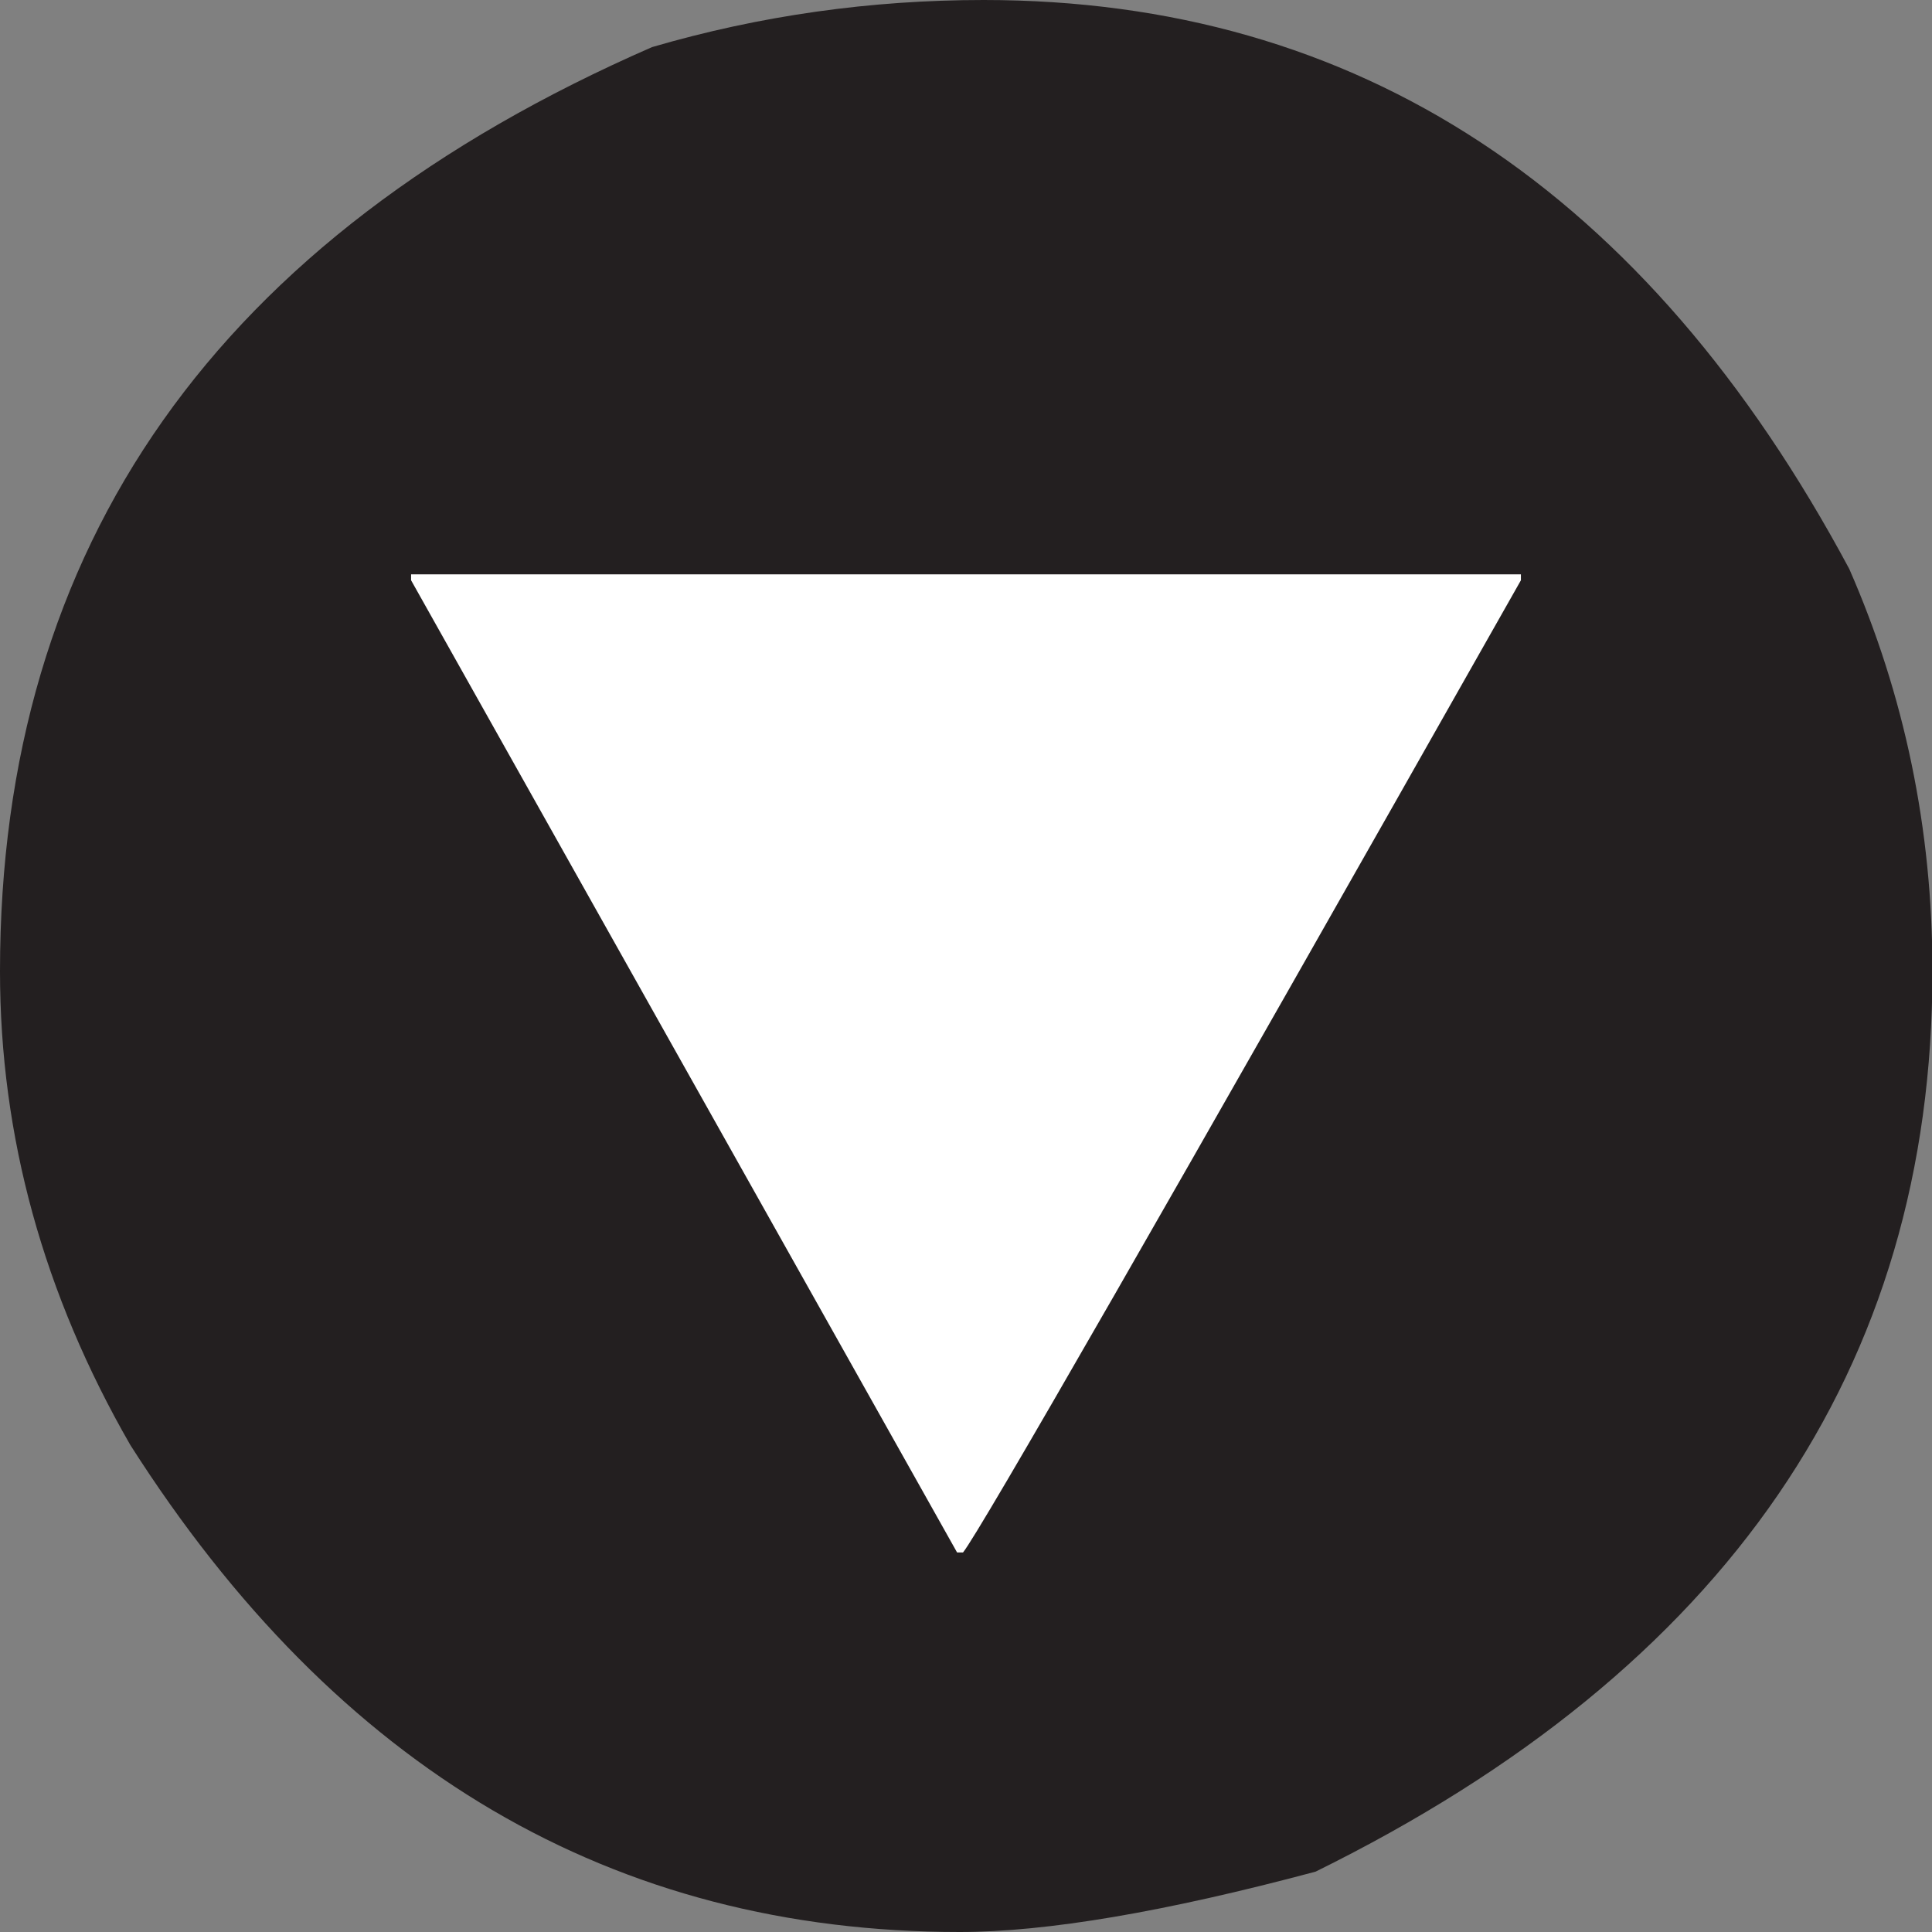<?xml version="1.0" encoding="UTF-8"?>
<svg id="Layer_1" data-name="Layer 1" xmlns="http://www.w3.org/2000/svg" viewBox="0 0 42.25 42.25">
  <rect x="0" y="0" width="42.25" height="42.25" fill="#808080" stroke="none"/>
  <defs>
    <style>
      .cls-1 {
        fill: #fff;
      }

      .cls-2 {
        fill: #231f20;
      }
    </style>
  </defs>
  <path class="cls-2" d="m40.44,12.44c1.21,2.76,1.82,5.69,1.82,8.8,0,8.69-4.5,15.26-13.49,19.69-3.29.88-5.88,1.32-7.78,1.32-7.58,0-13.62-3.55-18.14-10.65-1.9-3.3-2.85-6.75-2.85-10.36C0,11.92,4.75,5.18,14.26,1.03c2.36-.69,4.78-1.03,7.25-1.03,8.18,0,14.49,4.15,18.93,12.44Z"/>
  <path class="cls-1" d="m28.94,12.56h4.32v.13c-7.76,13.71-11.83,20.8-12.2,21.26h-.13L8.99,12.69v-.13h20.94"/>
</svg>